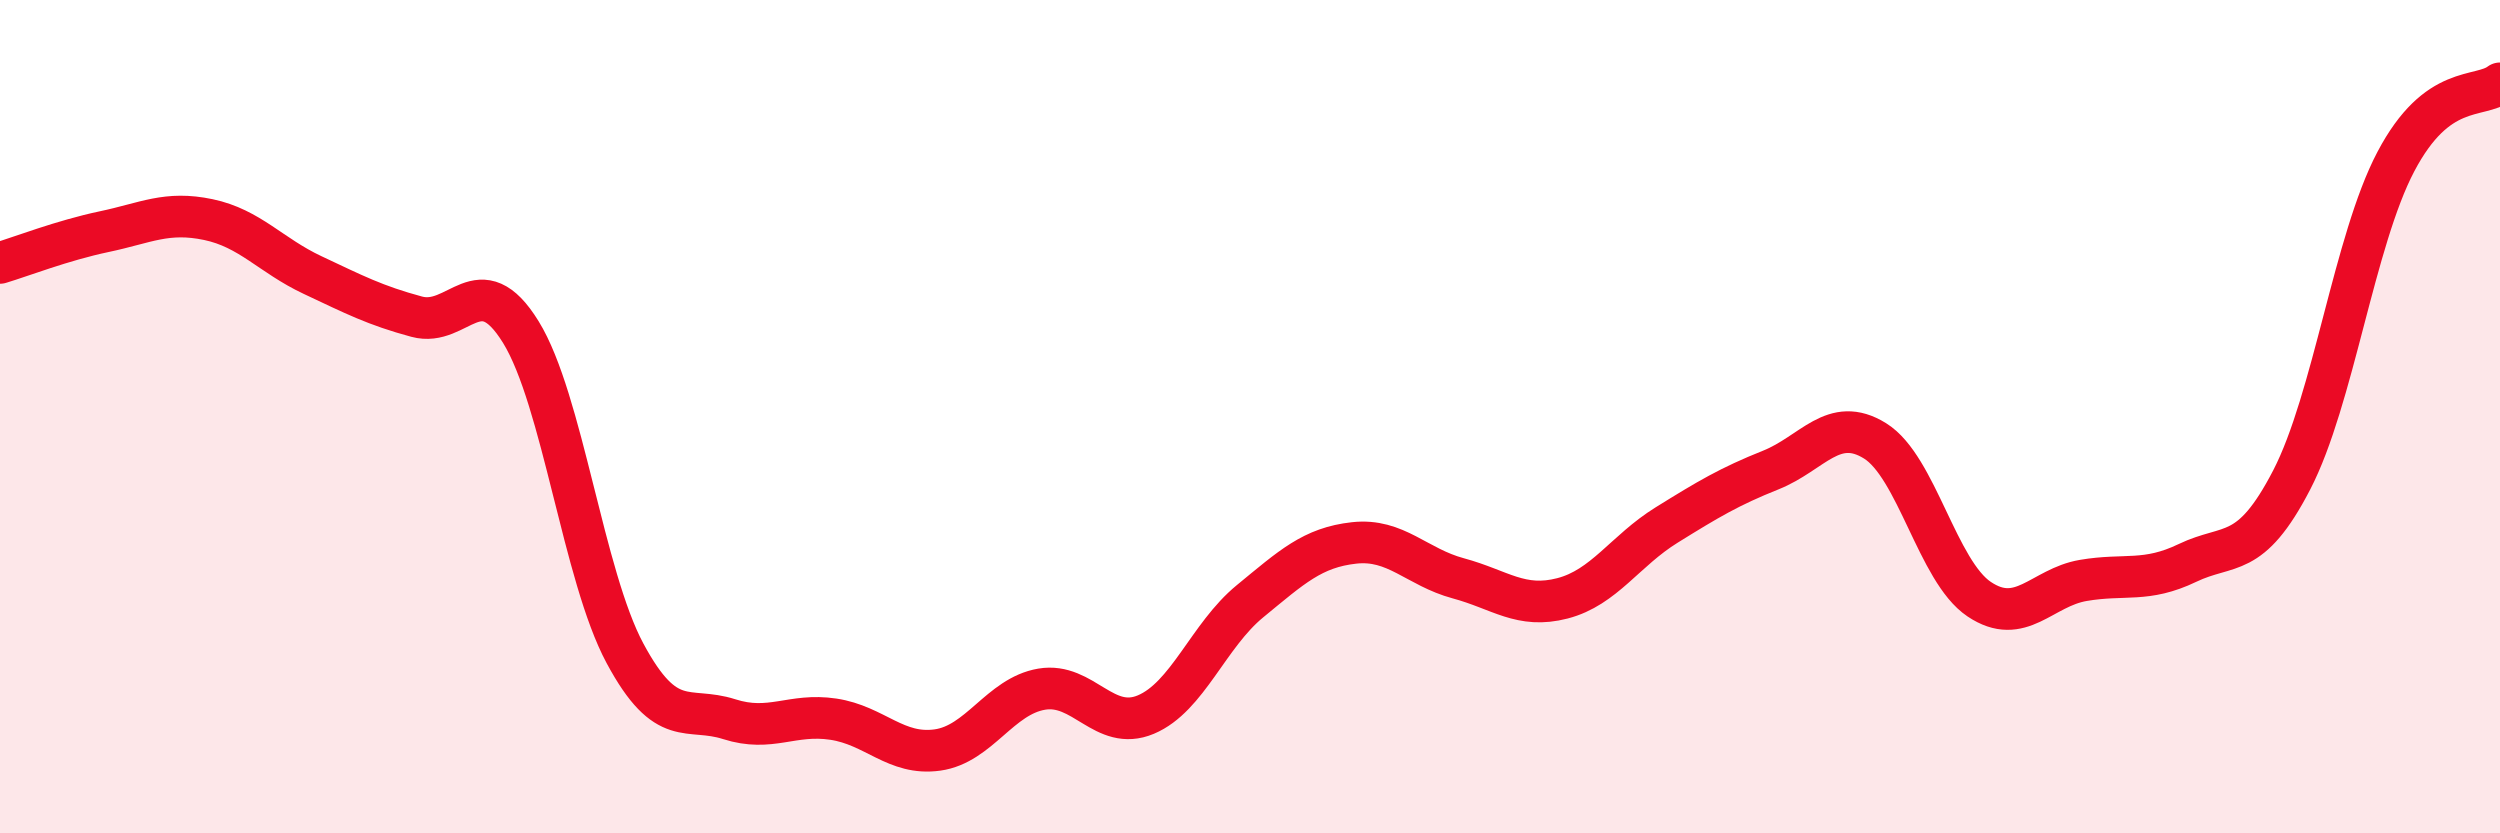 
    <svg width="60" height="20" viewBox="0 0 60 20" xmlns="http://www.w3.org/2000/svg">
      <path
        d="M 0,6.31 C 0.5,6.16 1.5,5.77 2.5,5.56 C 3.5,5.35 4,5.06 5,5.27 C 6,5.48 6.5,6.13 7.5,6.6 C 8.5,7.07 9,7.33 10,7.6 C 11,7.87 11.5,6.35 12.5,7.97 C 13.5,9.59 14,13.82 15,15.68 C 16,17.54 16.5,16.94 17.5,17.26 C 18.5,17.58 19,17.11 20,17.26 C 21,17.41 21.5,18.14 22.5,18 C 23.5,17.86 24,16.71 25,16.54 C 26,16.37 26.5,17.57 27.5,17.15 C 28.5,16.73 29,15.25 30,14.43 C 31,13.61 31.5,13.14 32.5,13.03 C 33.5,12.92 34,13.61 35,13.88 C 36,14.15 36.5,14.62 37.5,14.36 C 38.5,14.1 39,13.22 40,12.6 C 41,11.98 41.5,11.68 42.5,11.28 C 43.5,10.88 44,9.96 45,10.58 C 46,11.2 46.5,13.71 47.5,14.38 C 48.5,15.05 49,14.1 50,13.93 C 51,13.76 51.5,13.99 52.5,13.51 C 53.5,13.03 54,13.45 55,11.52 C 56,9.59 56.5,5.78 57.5,3.88 C 58.5,1.98 59.5,2.38 60,2L60 20L0 20Z"
        fill="#EB0A25"
        opacity="0.1"
        stroke-linecap="round"
        stroke-linejoin="round"
      />
      <path
        d="M 0,6.31 C 0.5,6.16 1.5,5.77 2.5,5.56 C 3.5,5.35 4,5.06 5,5.27 C 6,5.48 6.5,6.13 7.5,6.6 C 8.5,7.07 9,7.33 10,7.6 C 11,7.87 11.5,6.35 12.5,7.97 C 13.5,9.59 14,13.82 15,15.68 C 16,17.54 16.5,16.94 17.5,17.26 C 18.5,17.58 19,17.11 20,17.26 C 21,17.41 21.5,18.14 22.5,18 C 23.5,17.86 24,16.71 25,16.54 C 26,16.37 26.5,17.57 27.5,17.15 C 28.5,16.73 29,15.25 30,14.43 C 31,13.61 31.5,13.14 32.5,13.03 C 33.5,12.92 34,13.61 35,13.88 C 36,14.15 36.5,14.62 37.5,14.36 C 38.5,14.1 39,13.22 40,12.6 C 41,11.98 41.5,11.68 42.5,11.28 C 43.5,10.88 44,9.96 45,10.58 C 46,11.2 46.5,13.71 47.5,14.38 C 48.5,15.05 49,14.1 50,13.93 C 51,13.76 51.5,13.99 52.5,13.51 C 53.5,13.03 54,13.45 55,11.52 C 56,9.59 56.5,5.78 57.5,3.88 C 58.5,1.98 59.5,2.38 60,2"
        stroke="#EB0A25"
        stroke-width="1"
        fill="none"
        stroke-linecap="round"
        stroke-linejoin="round"
      />
    </svg>
  
